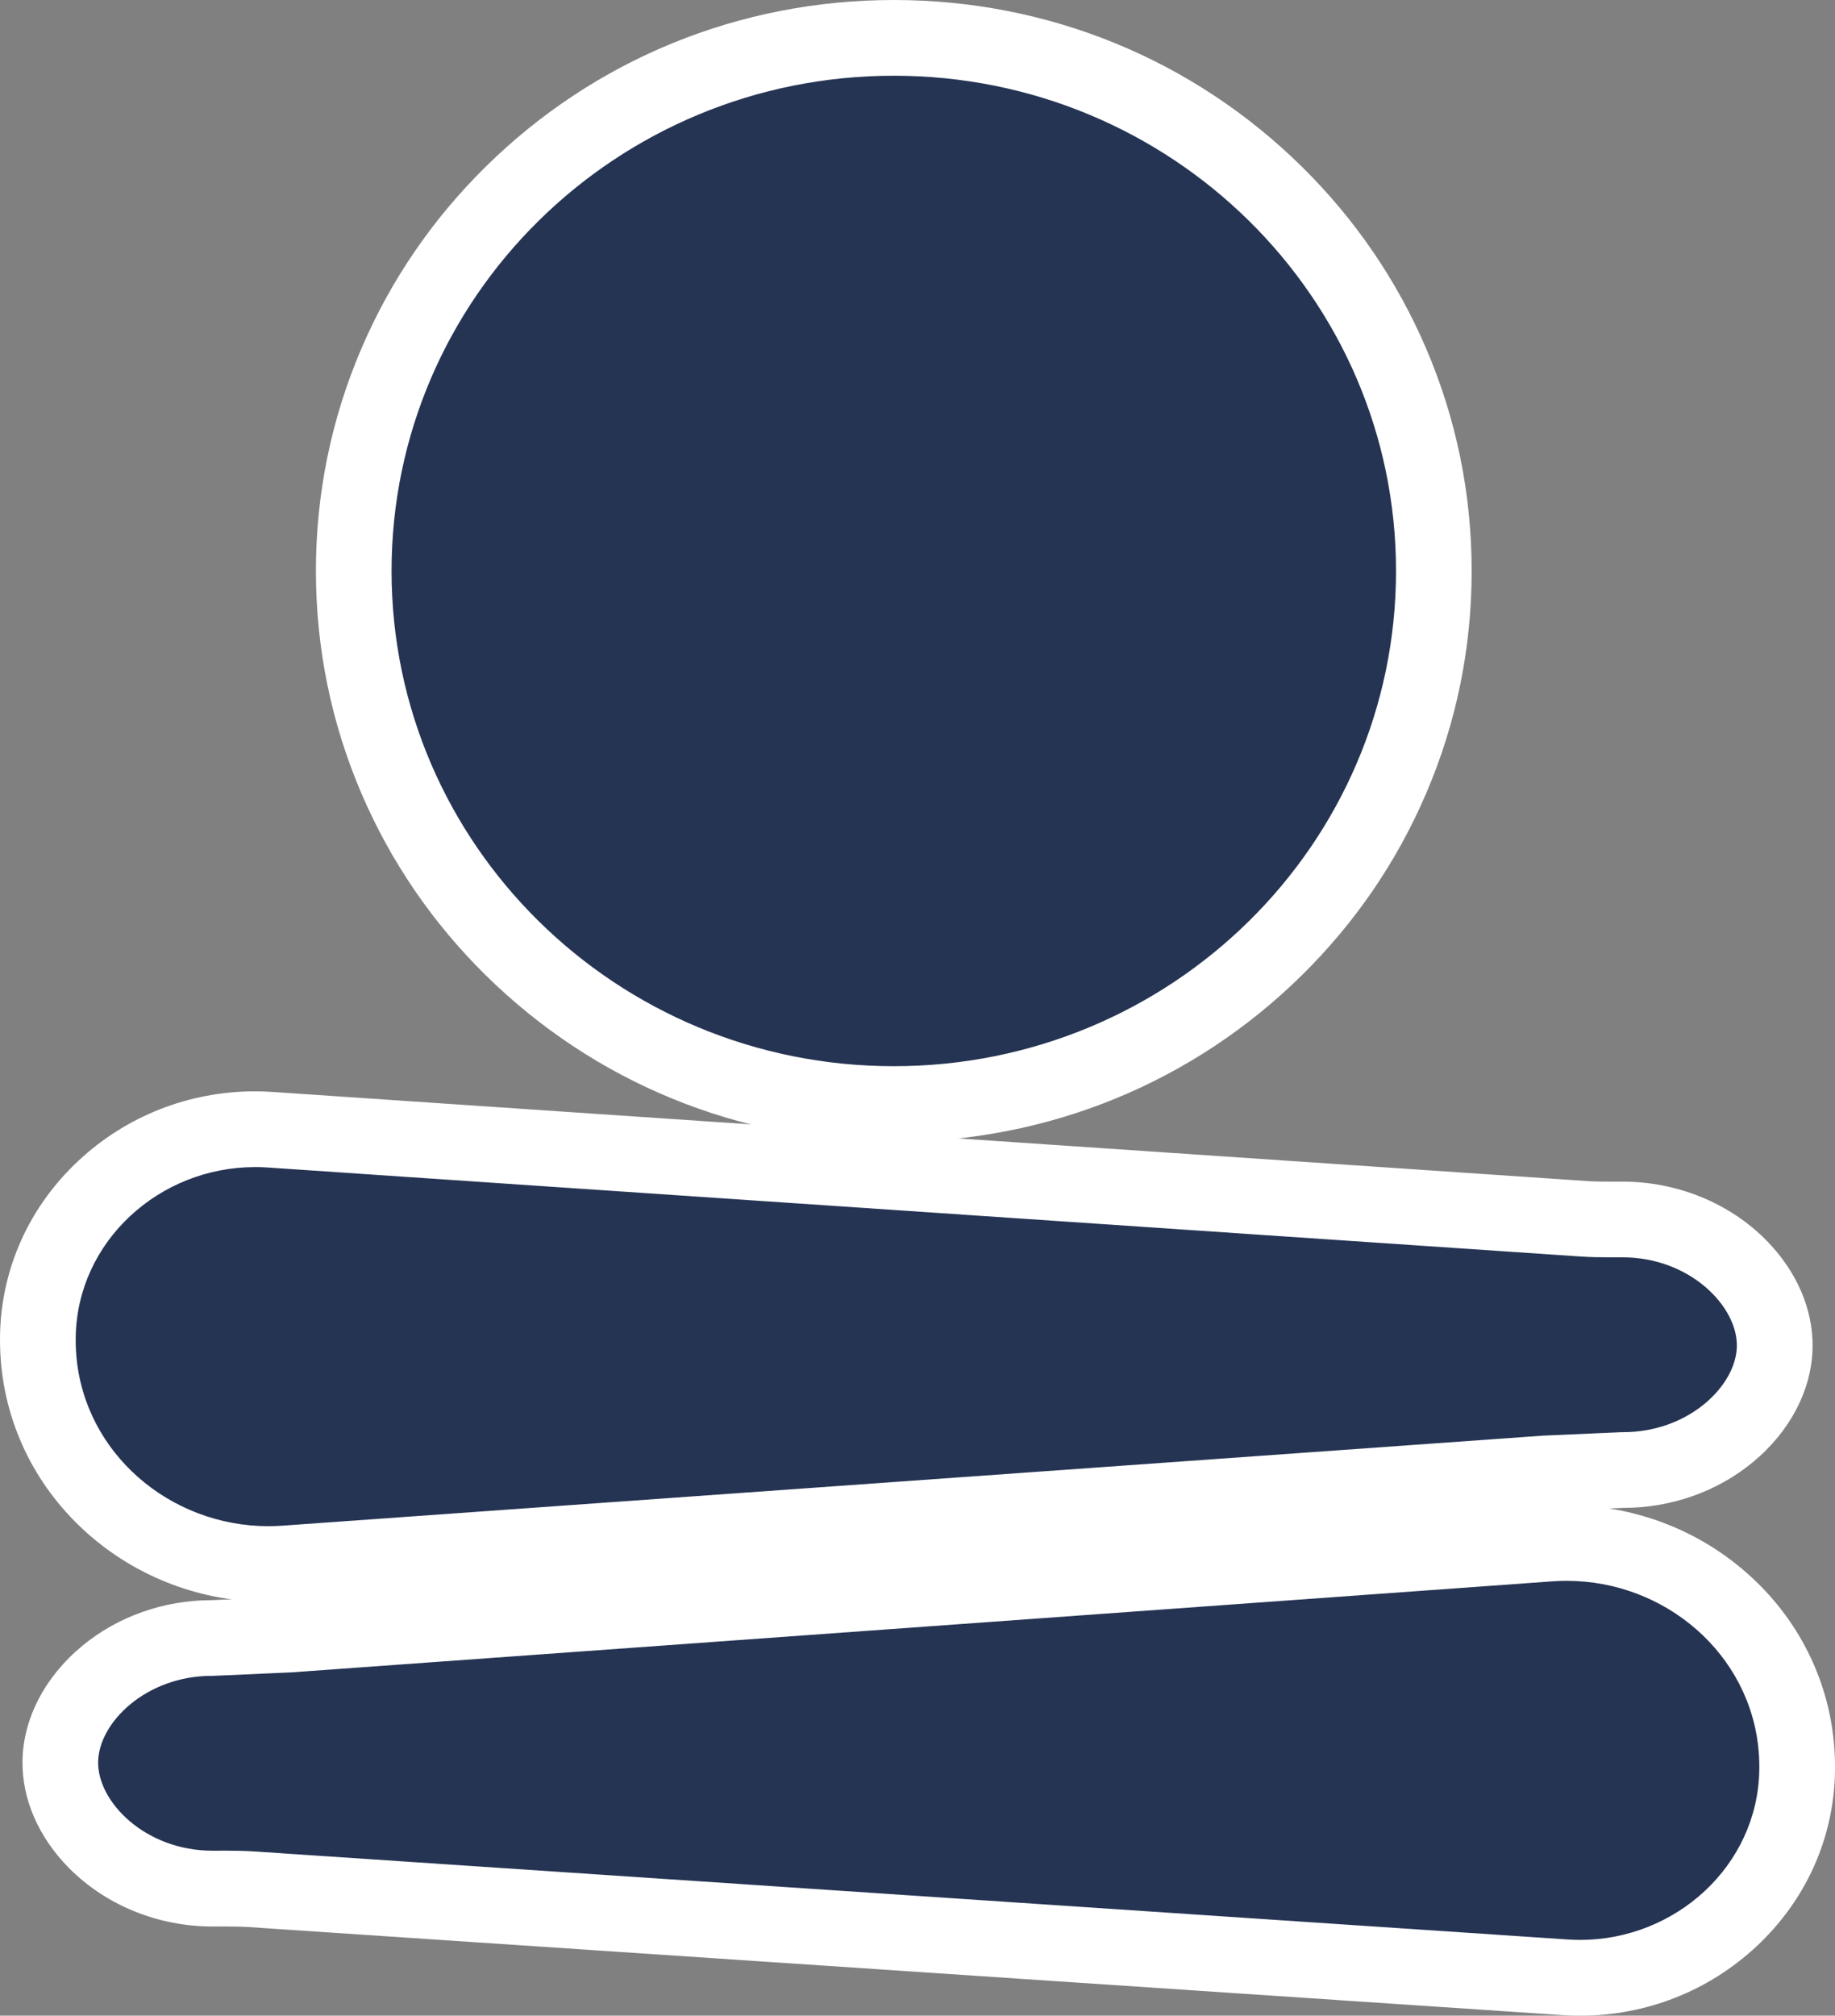 <?xml version="1.0" encoding="UTF-8"?>
<svg id="Camada_2" data-name="Camada 2" xmlns="http://www.w3.org/2000/svg" viewBox="0 0 509.18 558.98">
  <rect x="0" y="0" width="509.18" height="558.98" fill="#808080" stroke="none"/>
  <defs>
    <style>
      .cls-1 {
        fill: #fff;
      }

      .cls-2 {
        fill: #253453;
      }
    </style>
  </defs>
  <g id="Layer_1" data-name="Layer 1">
    <g>
      <g>
        <path class="cls-2" d="M74.45,433.73c-33.17,0-61.18-25.08-63.75-57.1-.08-1.01-.14-2.02-.17-3.01-.03-1.05-.04-2.12-.02-3.19.59-31.59,27.61-57.28,60.22-57.28,1.39,0,2.8.05,4.19.14l364.53,24.7c2.48.17,5.09.19,7.31.19h3.44c12.35,0,24.15,4.77,32.39,13.11,6.36,6.44,9.95,14.5,9.85,22.12-.2,16.2-17.51,34.24-42.03,34.25h-.21s-21.37.94-21.37.94l-349.71,24.96c-1.55.11-3.13.17-4.69.17Z"/>
        <path class="cls-1" d="M70.74,323.65c1.15,0,2.31.04,3.48.12l364.53,24.7c2.67.18,5.34.21,8.01.21,1.11,0,2.21,0,3.32,0,.04,0,.09,0,.13,0,18.64,0,31.88,13.52,31.74,24.61-.14,10.91-13.28,23.88-31.53,23.88-.14,0-.27,0-.41,0l-21.77.96c-116.62,8.32-233.23,16.65-349.85,24.97-1.32.09-2.63.14-3.94.14-27.3,0-51.1-20.26-53.28-47.44-.07-.83-.11-1.67-.14-2.5-.03-.89-.03-1.77-.02-2.66.5-26.45,23.24-46.98,49.73-46.98M70.74,302.65v21-21c-18.26,0-35.64,6.82-48.93,19.21C8.1,334.62.36,351.81.01,370.23c-.02,1.24-.01,2.49.03,3.73.04,1.17.1,2.35.2,3.51,1.49,18.5,10.12,35.55,24.3,48.01,13.77,12.09,31.49,18.75,49.92,18.75,1.8,0,3.63-.06,5.44-.19l154.27-11.01,195.3-13.94,20.97-.92h0c13.27,0,26.03-4.49,35.91-12.64,10.41-8.58,16.46-20.24,16.61-31.97.13-10.56-4.44-21.08-12.88-29.63-10.19-10.32-24.72-16.24-39.86-16.24h-1.12c-.78,0-1.55,0-2.33,0-2.04,0-4.42-.02-6.59-.17l-364.53-24.7c-1.62-.11-3.27-.17-4.89-.17h0Z"/>
      </g>
      <g>
        <path class="cls-2" d="M438.45,548.48c-1.37,0-2.77-.05-4.14-.14l-364.55-24.42c-2.43-.16-4.93-.19-7.06-.19-.87,0-3.73.01-3.73.01-12.34,0-24.14-4.78-32.37-13.11-6.36-6.43-9.95-14.49-9.86-22.1.19-16.21,17.5-34.28,42.04-34.28h.17s21.36-.95,21.36-.95l349.69-25.23c1.57-.11,3.17-.17,4.74-.17,33.15,0,61.15,25.06,63.75,57.05.08,1,.14,2.02.17,3.01.04,1.06.04,2.13.02,3.19-.57,31.61-27.59,57.33-60.23,57.33Z"/>
        <path class="cls-1" d="M434.73,438.4c27.28,0,51.07,20.24,53.28,47.4.07.83.12,1.67.14,2.5.03.89.04,1.77.02,2.66-.48,26.47-23.22,47.02-49.73,47.02-1.14,0-2.29-.04-3.44-.12l-364.55-24.42c-2.59-.17-5.18-.21-7.77-.21-1.19,0-2.37,0-3.56.01-.05,0-.11,0-.16,0-18.63,0-31.87-13.5-31.73-24.59.13-10.92,13.28-23.9,31.54-23.9.13,0,.25,0,.38,0l21.77-.97c116.61-8.42,233.22-16.83,349.83-25.24,1.33-.1,2.66-.14,3.98-.14M434.73,417.4h0c-1.82,0-3.67.07-5.49.2l-349.54,25.22-20.97.94c-13.27,0-26.01,4.5-35.89,12.66-10.41,8.59-16.46,20.26-16.6,32-.12,10.55,4.45,21.07,12.89,29.61,10.19,10.31,24.71,16.23,39.84,16.23h.25s.92,0,.92,0c.85,0,1.7,0,2.55,0,1.96,0,4.24.02,6.37.16l364.55,24.42c1.61.11,3.24.16,4.84.16,18.27,0,35.65-6.83,48.95-19.23,13.71-12.79,21.45-29.98,21.78-48.42.02-1.24.01-2.49-.03-3.72-.04-1.17-.11-2.35-.2-3.51-1.5-18.49-10.14-35.53-24.32-47.97-13.76-12.08-31.48-18.73-49.89-18.73h0Z"/>
      </g>
      <g>
        <path class="cls-2" d="M248.01,306.17c-82.63,0-149.86-66.32-149.86-147.84S165.38,10.5,248.01,10.5s149.86,66.32,149.86,147.84-67.23,147.84-149.86,147.84Z"/>
        <path class="cls-1" d="M248.01,21c76.97,0,139.36,61.49,139.36,137.34s-62.39,137.34-139.36,137.34-139.36-61.49-139.36-137.34S171.05,21,248.01,21M248.01,0c-42.78,0-83.01,16.43-113.28,46.27-14.74,14.53-26.33,31.46-34.42,50.33-8.4,19.56-12.65,40.34-12.65,61.74s4.26,42.18,12.65,61.74c8.1,18.86,19.68,35.8,34.42,50.33,30.28,29.84,70.51,46.27,113.28,46.27s83.01-16.43,113.28-46.27c14.74-14.53,26.33-31.46,34.42-50.33,8.4-19.56,12.65-40.34,12.65-61.74s-4.26-42.18-12.65-61.74c-8.1-18.86-19.68-35.8-34.42-50.33C331.02,16.43,290.79,0,248.01,0h0Z"/>
      </g>
    </g>
  </g>
</svg>
